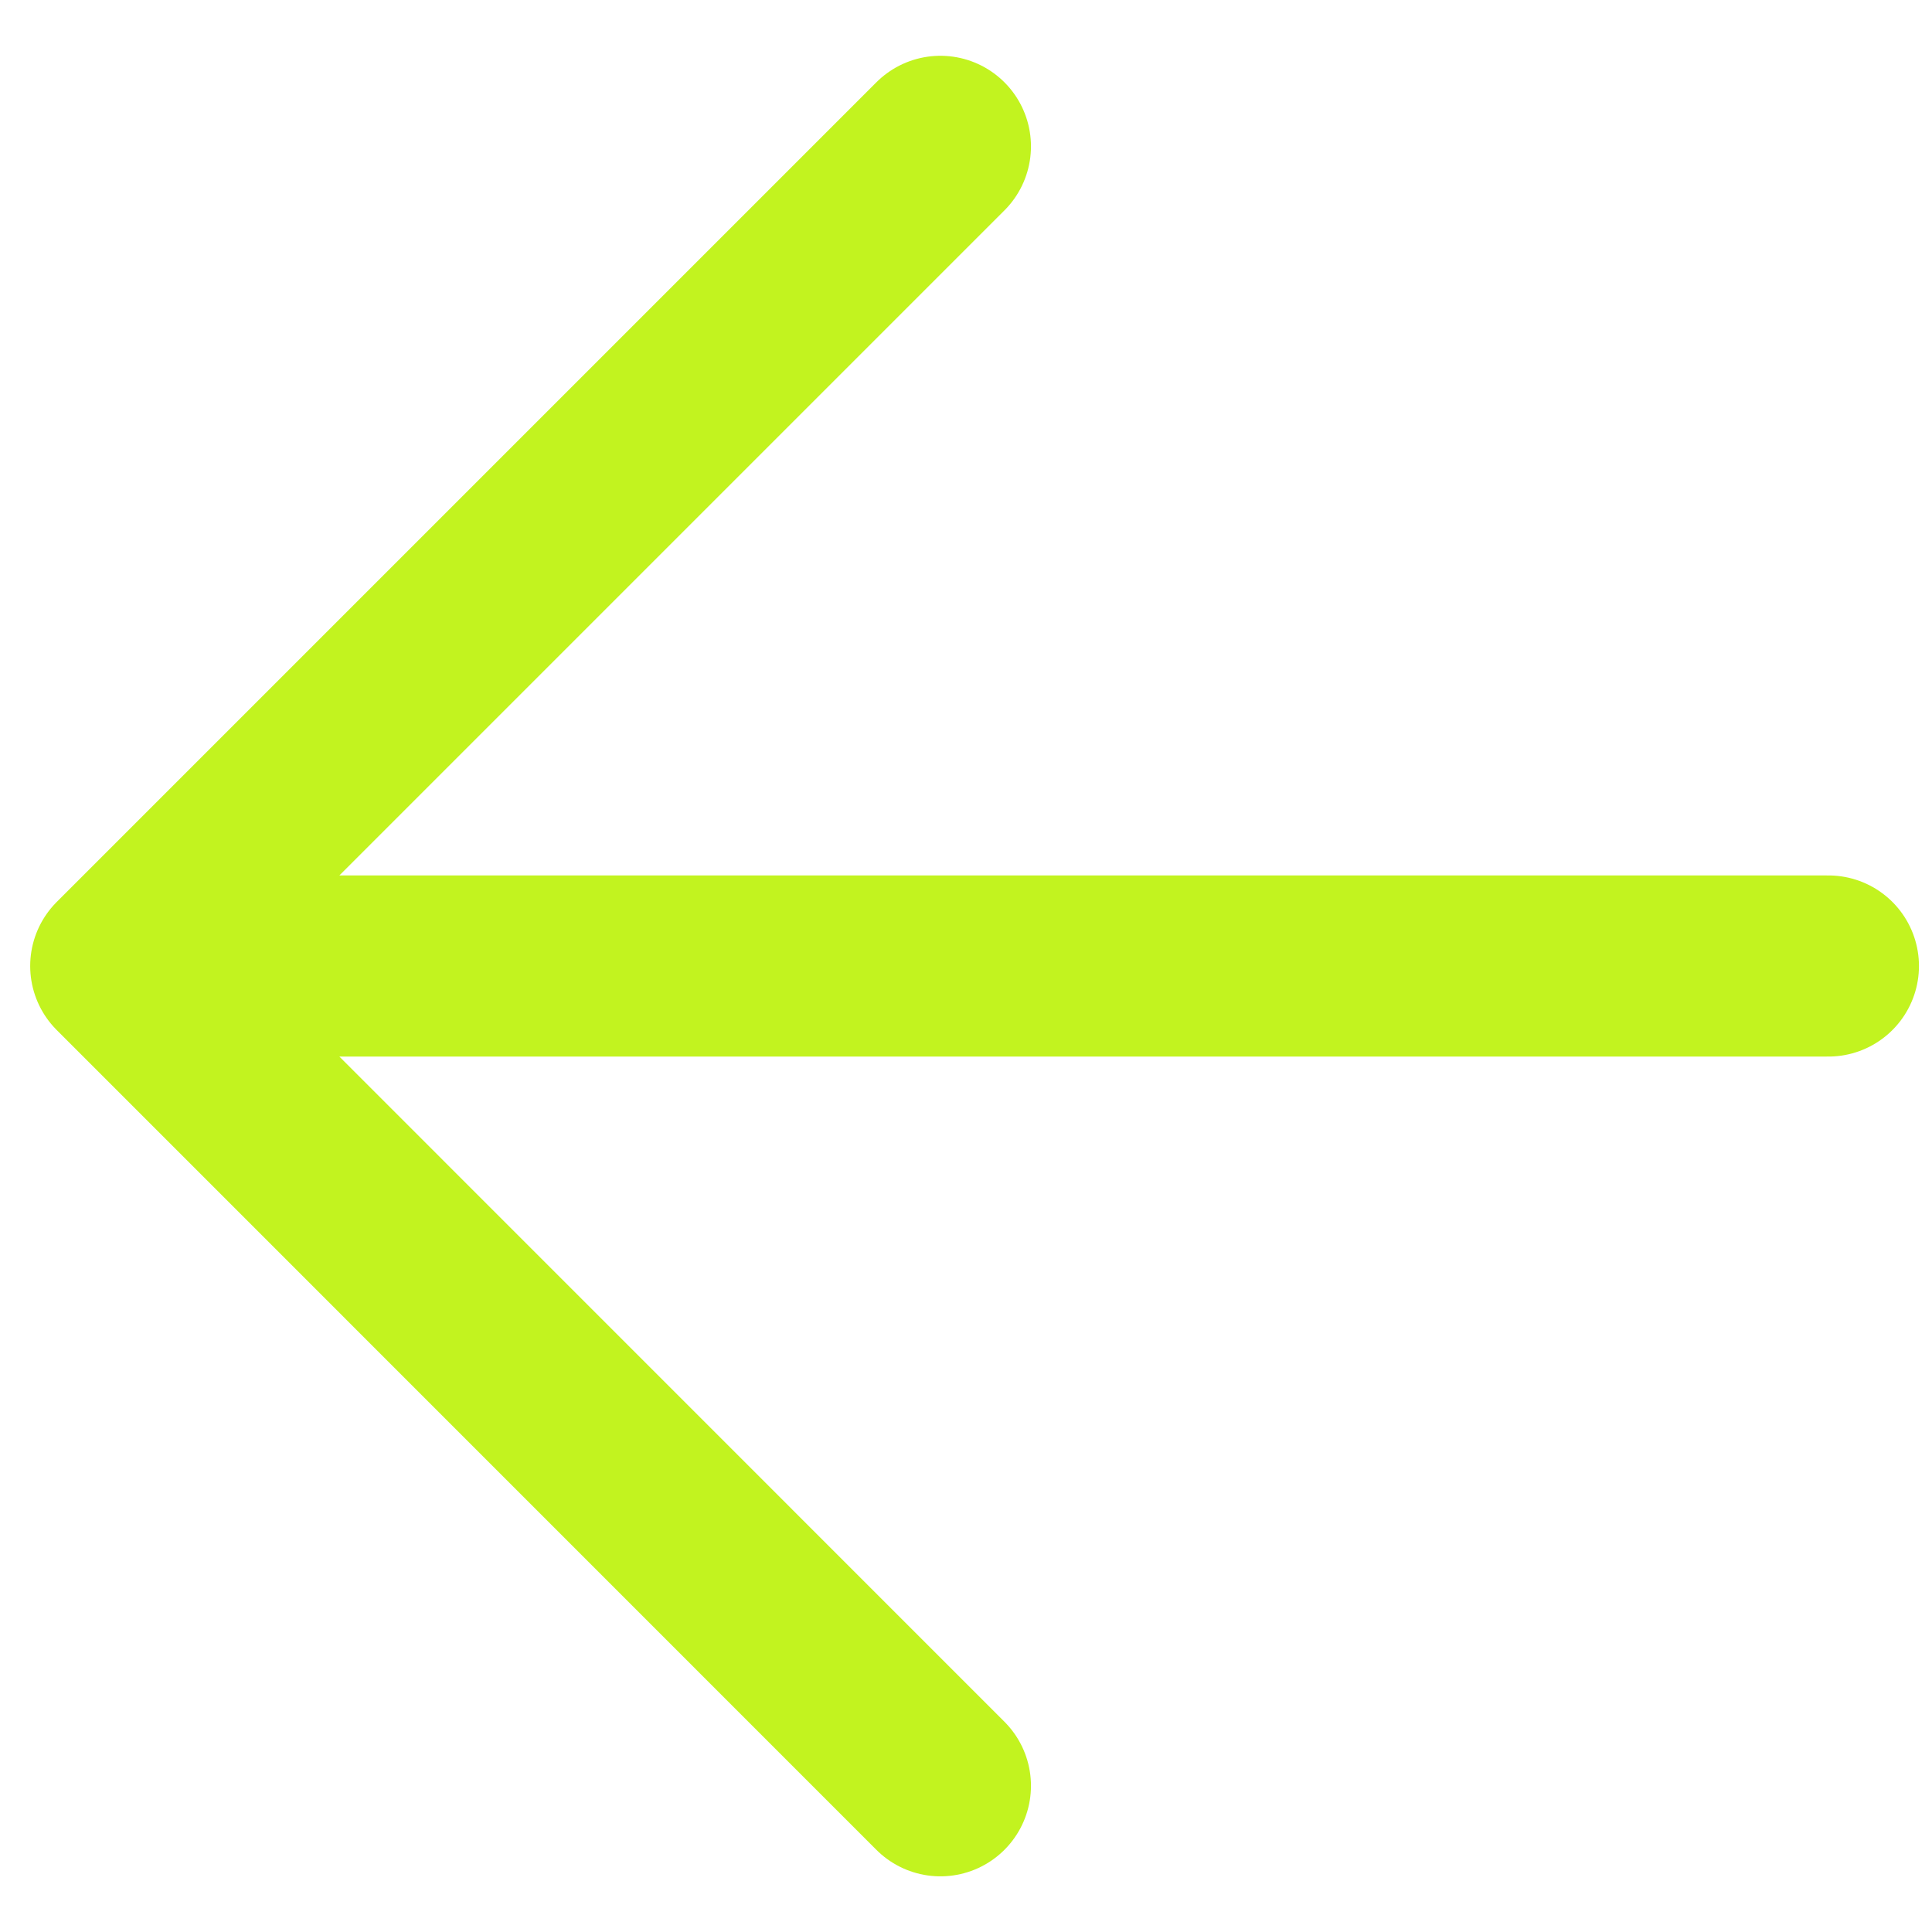 <svg width="16" height="16" viewBox="0 0 16 16" fill="none" xmlns="http://www.w3.org/2000/svg">
<path d="M15.142 8L1 8M1 8L7.788 1.212M1 8L7.788 14.789" stroke="#C2F31F" stroke-width="1.5" stroke-linecap="round" stroke-linejoin="round"/>
</svg>
